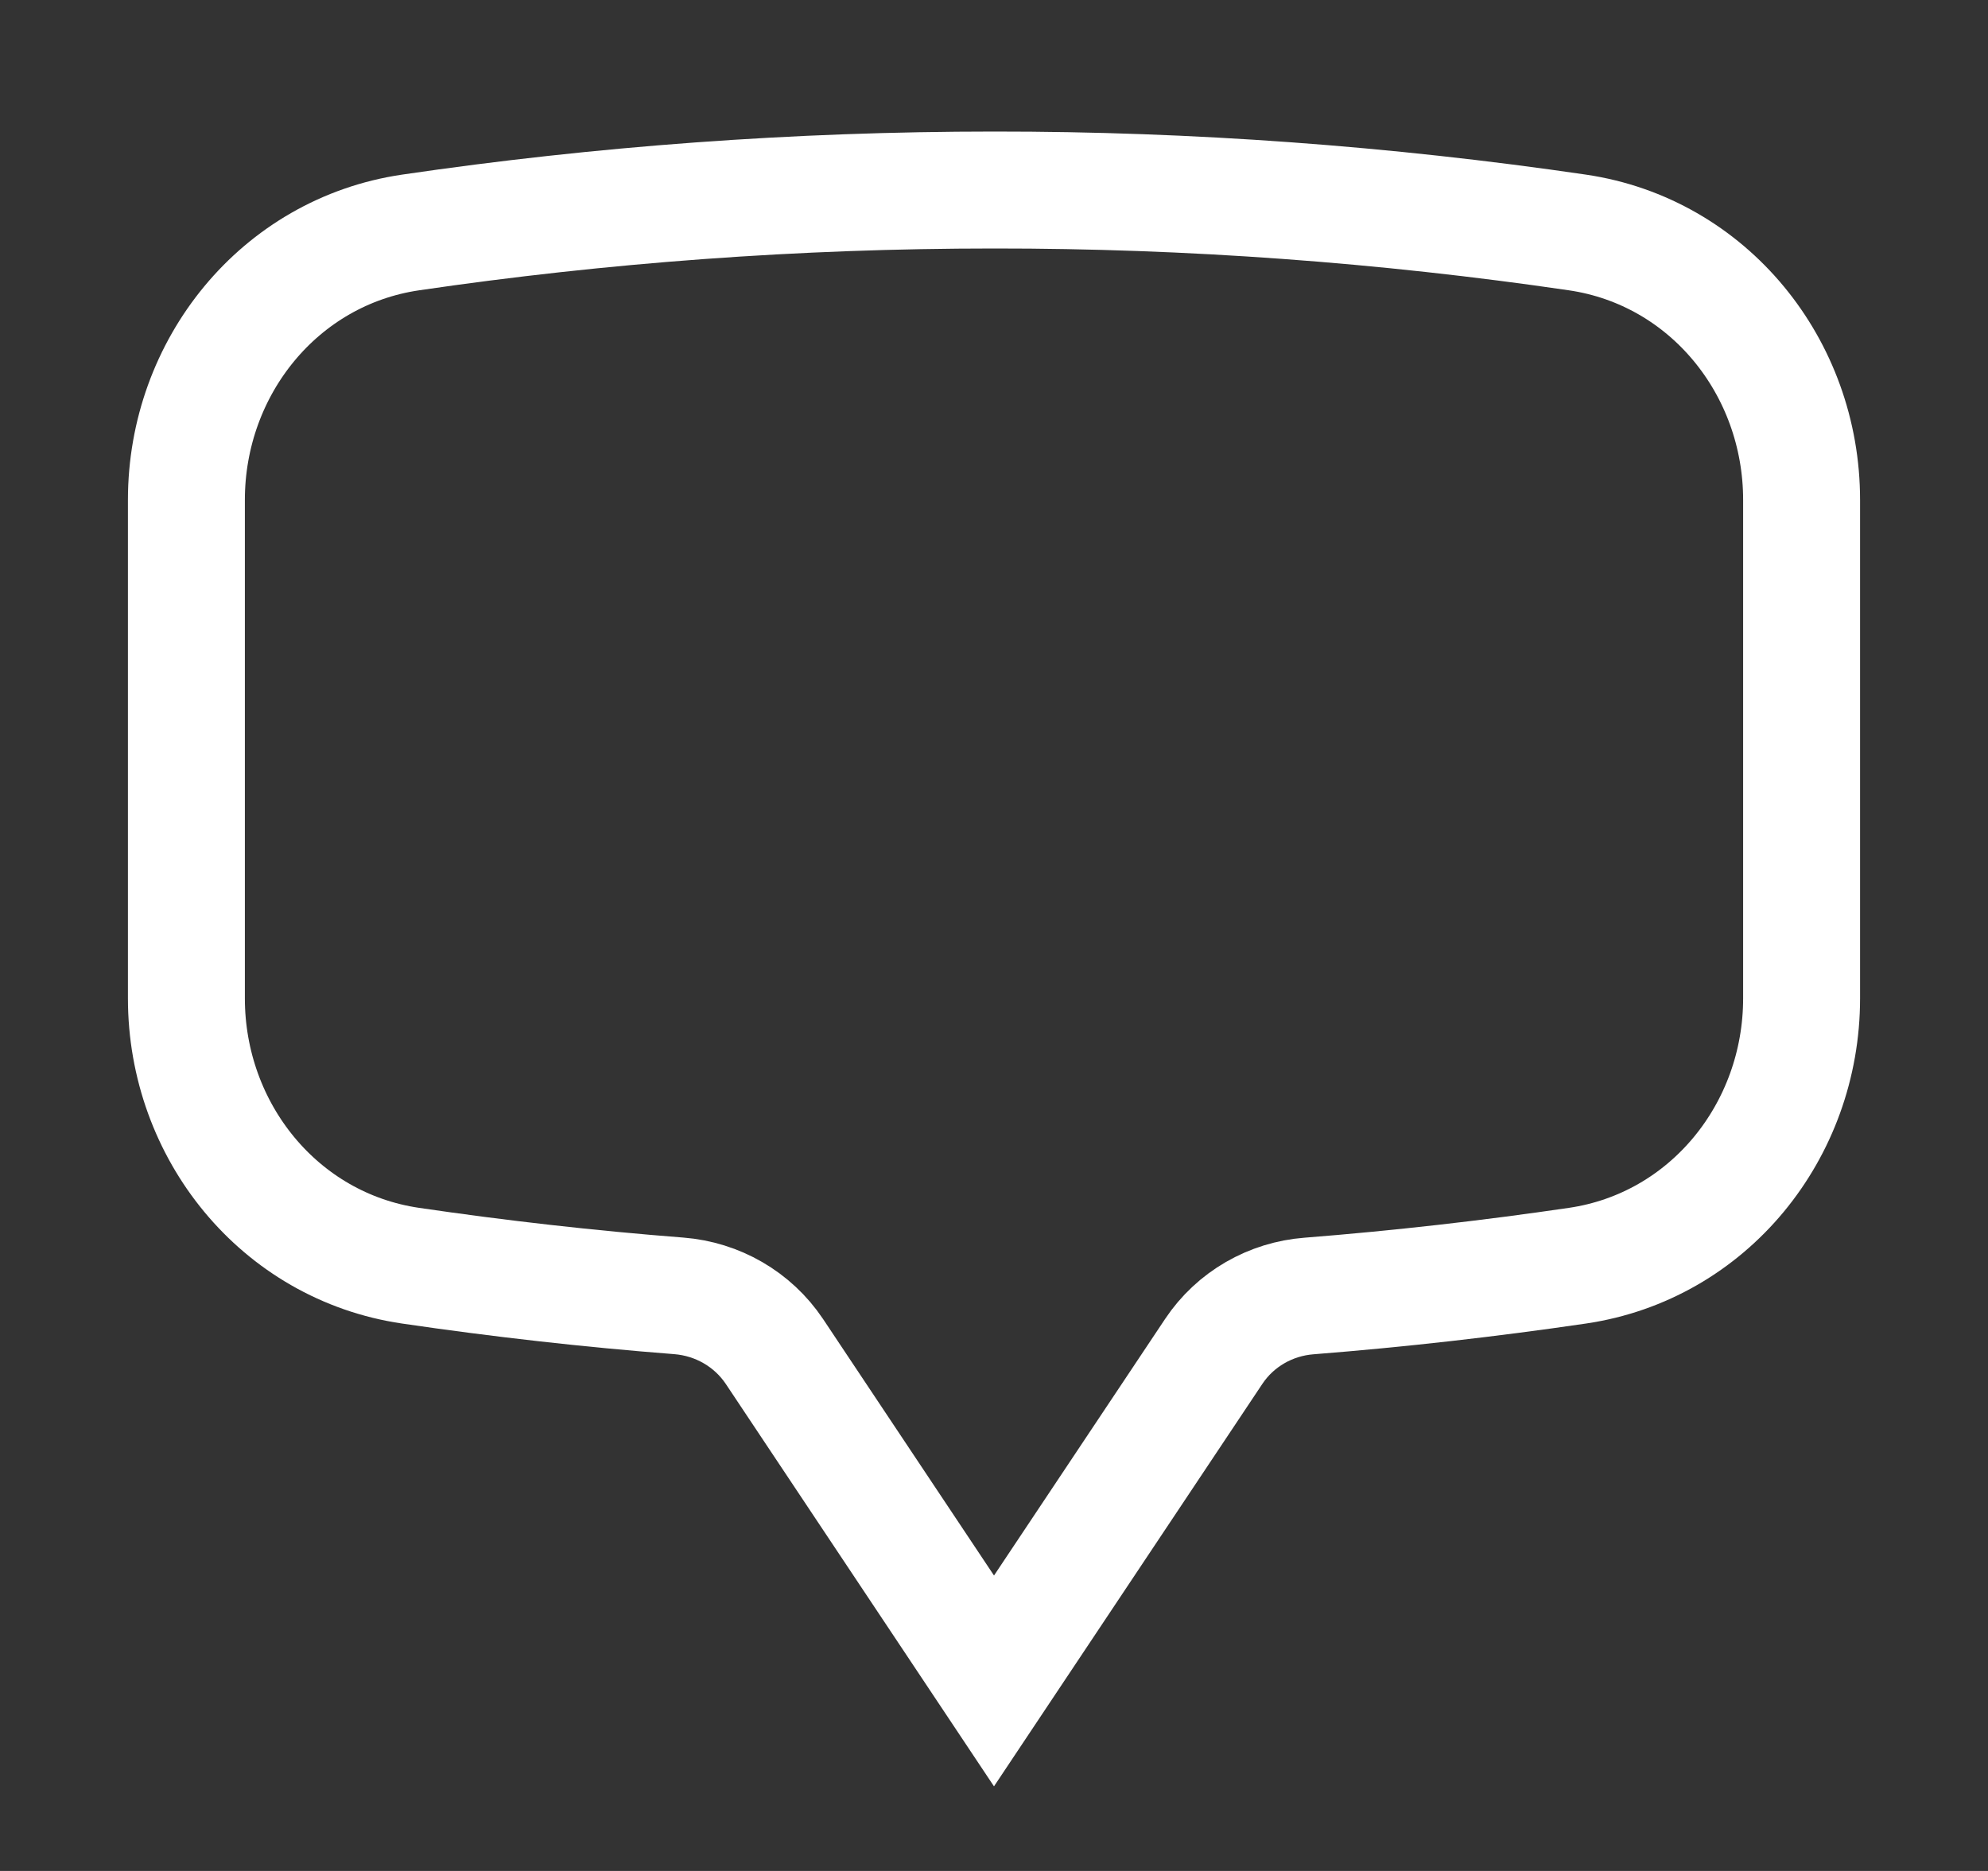 <svg className="size-6 mr-2" width="17" height="16" viewBox="0 0 17 16" fill="none" xmlns="http://www.w3.org/2000/svg">
  <rect x="0" y="0" width="17" height="16" fill="#333333" stroke="none"/>
  <path d="M1.594 8.538C1.594 9.672 2.389 10.659 3.511 10.824C4.268 10.935 5.033 11.022 5.805 11.082C6.135 11.108 6.437 11.281 6.622 11.557L8.5 14.375L10.379 11.557C10.563 11.281 10.865 11.108 11.195 11.083C11.967 11.022 12.732 10.935 13.489 10.824C14.611 10.659 15.406 9.672 15.406 8.538V4.275C15.406 3.14 14.611 2.153 13.489 1.988C11.837 1.746 10.17 1.624 8.5 1.625C6.806 1.625 5.14 1.749 3.511 1.988C2.389 2.153 1.594 3.141 1.594 4.275V8.538V8.538Z" stroke="white" strokeWidth="1.5" strokeLinecap="round" strokeLinejoin="round" />
</svg>